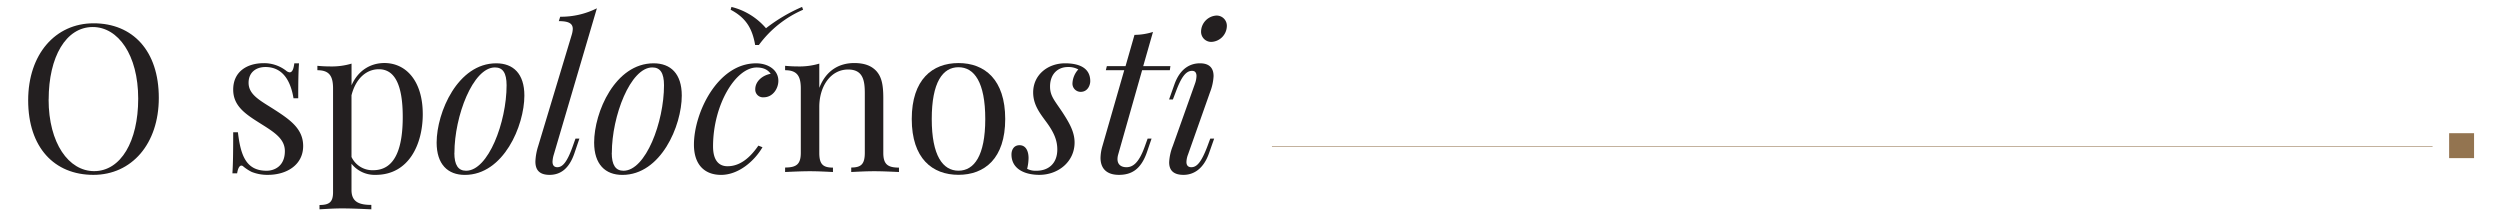 <svg id="Layer_1" data-name="Layer 1" xmlns="http://www.w3.org/2000/svg" viewBox="0 0 1134.21 97.62"><defs><style>.cls-1{fill:none;stroke:#937450;stroke-miterlimit:10;stroke-width:0.25px;}.cls-2{fill:#937450;}.cls-3{fill:#231f20;}</style></defs><line class="cls-1" x1="577.06" y1="66.42" x2="1103.62" y2="66.42"/><rect class="cls-2" x="1111.13" y="60.43" width="11.31" height="11.31"/><path class="cls-3" d="M72.05,44.4c0,20.88-12.31,34.93-29.68,34.93-17.74,0-29.59-12.45-29.59-33.83,0-20.88,12.31-34.93,29.68-34.93C60.19,10.57,72.05,23,72.05,44.4Zm-50,.73c0,19.88,9.16,32.51,20.65,32.51,12.13,0,20-13.54,20-32.87,0-19.88-9.12-32.51-20.61-32.51C29.92,12.26,22.08,25.8,22.08,45.13Z"/><path class="cls-3" d="M129.78,32.05a2.94,2.94,0,0,0,1.64.77c1.1,0,1.78-1.32,2.1-4.1h2.14c-.27,3.42-.36,7.84-.36,15.86h-2.14c-1.14-6.93-4.29-14.17-12.72-14.17-4.38,0-7.66,2.5-7.66,7.15,0,5.61,5.6,8.21,12,12.36,7.06,4.56,12.76,8.66,12.76,16.32,0,8.57-7.47,13.09-16,13.09A19.21,19.21,0,0,1,114.19,78a19.48,19.48,0,0,1-3.83-2.5,1.18,1.18,0,0,0-.87-.37c-.82,0-1.55,1.19-1.91,3.51h-2.14c.27-4,.36-9.21.36-18.64h2.14c1.23,10.44,3.65,17.46,13,17.46,3.74,0,8.3-2.24,8.3-8.89,0-5.43-4.47-8.39-10.58-12.22-6.8-4.29-12.86-7.94-12.86-15.69,0-8.29,6.43-12,13.82-12A16.34,16.34,0,0,1,129.78,32.05Z"/><path class="cls-3" d="M191.8,51.79c0,13.49-6.2,27.54-21.39,27.54a13.36,13.36,0,0,1-10.94-5.06V86.21c0,5.34,3.37,6.75,9,6.75v2c-2.73-.09-8-.41-13.45-.41-3.92,0-8.11.32-10.07.41V93c4.46,0,6.15-1.32,6.15-5.79V40.12c0-5.61-1.69-8.26-7.11-8.26v-2c2,.19,3.92.28,5.79.28a31.18,31.18,0,0,0,9.71-1.28v9.85c2.83-6.48,8.34-10.12,14.95-10.12C184.23,28.63,191.8,36.74,191.8,51.79Zm-9.08,1.28c0-14.82-3.74-21.66-10.85-21.66-5.42,0-10.39,3.92-12.4,11.81v28a10.51,10.51,0,0,0,9.89,6C179.71,77.18,182.72,66.33,182.72,53.07Z"/><path class="cls-3" d="M225.13,28.72c7.75,0,12.77,4.74,12.77,14.63,0,13.73-9.48,36-27,36-7.75,0-12.81-4.79-12.81-14.68C198.14,50.92,207.67,28.72,225.13,28.72Zm-19,40.62c0,5.56,1.77,8.12,5.33,8.12,10.08,0,18.37-22.07,18.37-38.76,0-5.7-1.77-8.11-5.28-8.11C214.56,30.59,206.17,52.7,206.17,69.34Z"/><path class="cls-3" d="M251.27,70.07a12.76,12.76,0,0,0-.6,3.28c0,1.6.69,2.51,2.19,2.51,2.42,0,4.47-2.41,7-9.53l1.23-3.46h1.78l-2.33,6.84c-2.46,7.06-6.47,9.62-11.22,9.62-5,0-6.42-2.65-6.42-6.07a26.43,26.43,0,0,1,1.27-7l15.23-50.52a10.59,10.59,0,0,0,.46-2.59c0-2.42-1.69-3.56-6.34-3.56l.64-2a36.24,36.24,0,0,0,16.64-3.83Z"/><path class="cls-3" d="M296.54,28.72c7.75,0,12.77,4.74,12.77,14.63,0,13.73-9.48,36-26.95,36-7.75,0-12.81-4.79-12.81-14.68C269.55,50.92,279.08,28.72,296.54,28.72Zm-19,40.62c0,5.56,1.77,8.12,5.33,8.12,10.08,0,18.38-22.07,18.38-38.76,0-5.7-1.78-8.11-5.29-8.11C286,30.59,277.58,52.7,277.58,69.34Z"/><path class="cls-3" d="M323.5,66.42c0,6.34,2.64,9,6.56,9,4.47,0,9.21-2.37,14-9.35l1.87.73c-3.65,6.25-10.85,12.54-18.79,12.54-7.47,0-12.31-4.61-12.31-13.73,0-14.4,10.72-36.88,28.18-36.88,5.52,0,10.12,3,10.12,7.93,0,3.56-2.55,7.48-6.65,7.48a3.5,3.5,0,0,1-3.83-3.65c0-3.65,3.37-6.38,7-7-1.23-1.78-3.19-2.87-6.34-2.87C333.8,30.59,323.5,47.46,323.5,66.42ZM363.89,3.14l.46,1.28a49,49,0,0,0-20.06,16H342.6c-1.32-7.66-4.29-12.41-11.12-16l.36-1.28a30.16,30.16,0,0,1,15.68,9.67A73.76,73.76,0,0,1,363.89,3.14Z"/><path class="cls-3" d="M397.5,32.14c2.33,2.55,3.24,5.88,3.24,12.26V69.34c0,5.2,2,6.7,7.11,6.7v2c-2.14-.09-7.11-.36-11.22-.36s-8.48.27-10.44.36V76c4.47,0,6.16-1.5,6.16-6.7v-27c0-5.79-.82-10.76-7.57-10.76-7.84,0-13.08,7.48-13.08,17V69.34c0,5.2,1.68,6.7,6.2,6.7v2c-2-.09-6.39-.36-10.49-.36s-9.07.27-11.22.36V76c5.16,0,7.12-1.5,7.12-6.7V40.12c0-5.61-1.69-8.26-7.12-8.26v-2c2,.19,3.92.28,5.79.28a31.29,31.29,0,0,0,9.72-1.28v11c3.28-8.39,9.52-11.26,15.91-11.26C392.35,28.63,395.36,29.9,397.5,32.14Z"/><path class="cls-3" d="M456.05,54c0,17.92-9.35,25.31-21.2,25.31s-21.2-7.39-21.2-25.31,9.35-25.39,21.2-25.39S456.05,36.06,456.05,54Zm-33.33,0c0,16.69,5.06,23.44,12.13,23.44S447,70.71,447,54,442,30.5,434.85,30.5,422.72,37.29,422.72,54Z"/><path class="cls-3" d="M470.24,77.46c5.52,0,9.44-3.38,9.44-9.62,0-3.83-1.23-7.39-4.88-12.36-2.87-3.92-6.07-7.84-6.07-13.54,0-7.93,6.57-13.22,14.5-13.22,5.29,0,11.4,1.46,11.4,8.11,0,1.78-1.14,4.84-4.33,4.84a3.72,3.72,0,0,1-3.74-3.92,10,10,0,0,1,2.65-6.25,9.21,9.21,0,0,0-4.7-1.09c-4.65,0-8.12,3.23-8.12,8.84,0,4.29,2,6.25,5.61,11.67,3.1,4.79,5.52,8.89,5.52,13.73,0,8.7-7.39,14.68-16,14.68-6.47,0-12.63-2.56-12.63-9.26,0-1.78.87-4.19,3.65-4.19,3,0,4.1,2.87,4.1,5.88a22.19,22.19,0,0,1-.64,4.83A8.29,8.29,0,0,0,470.24,77.46Z"/><path class="cls-3" d="M507.31,70.07a7.56,7.56,0,0,0-.32,2.1c0,2.6,1.78,3.69,4.06,3.69,2.69,0,5.52-1.59,8.3-9.34l1.32-3.65h1.78l-2,5.88c-2.74,8.12-7.11,10.58-12.81,10.58s-8.35-3-8.35-7.75a20.14,20.14,0,0,1,.87-5.34l9.89-34.38H501.7l.46-1.86h8.48l4.06-14.18a28.59,28.59,0,0,0,8.39-1.33L518.66,30H531l-.27,1.86H518.16Z"/><path class="cls-3" d="M542.15,37.93a11.13,11.13,0,0,0,.68-3.42c0-1.55-.68-2.37-2-2.37-2.92,0-5,3.1-7.39,9.53l-1.32,3.46h-1.73l2.41-6.79c2.78-7.84,7.75-9.62,11.58-9.62,4.7,0,6.2,2.55,6.2,5.83A23.25,23.25,0,0,1,549,41.76l-10,28.31a10.3,10.3,0,0,0-.73,3.42c0,1.51.73,2.37,2.23,2.37,2.51,0,4.56-2.32,7.3-9.53l1.28-3.46h1.77l-2.41,6.84c-2.6,7.25-7.21,9.62-11.49,9.62-4.88,0-6.52-2.37-6.52-5.7a22.87,22.87,0,0,1,1.64-7.39Zm9.71-30.87a4.63,4.63,0,0,1,4.74,4.88,7.35,7.35,0,0,1-7,7.07,4.6,4.6,0,0,1-4.69-4.79A7.39,7.39,0,0,1,551.86,7.06Z"/></svg>